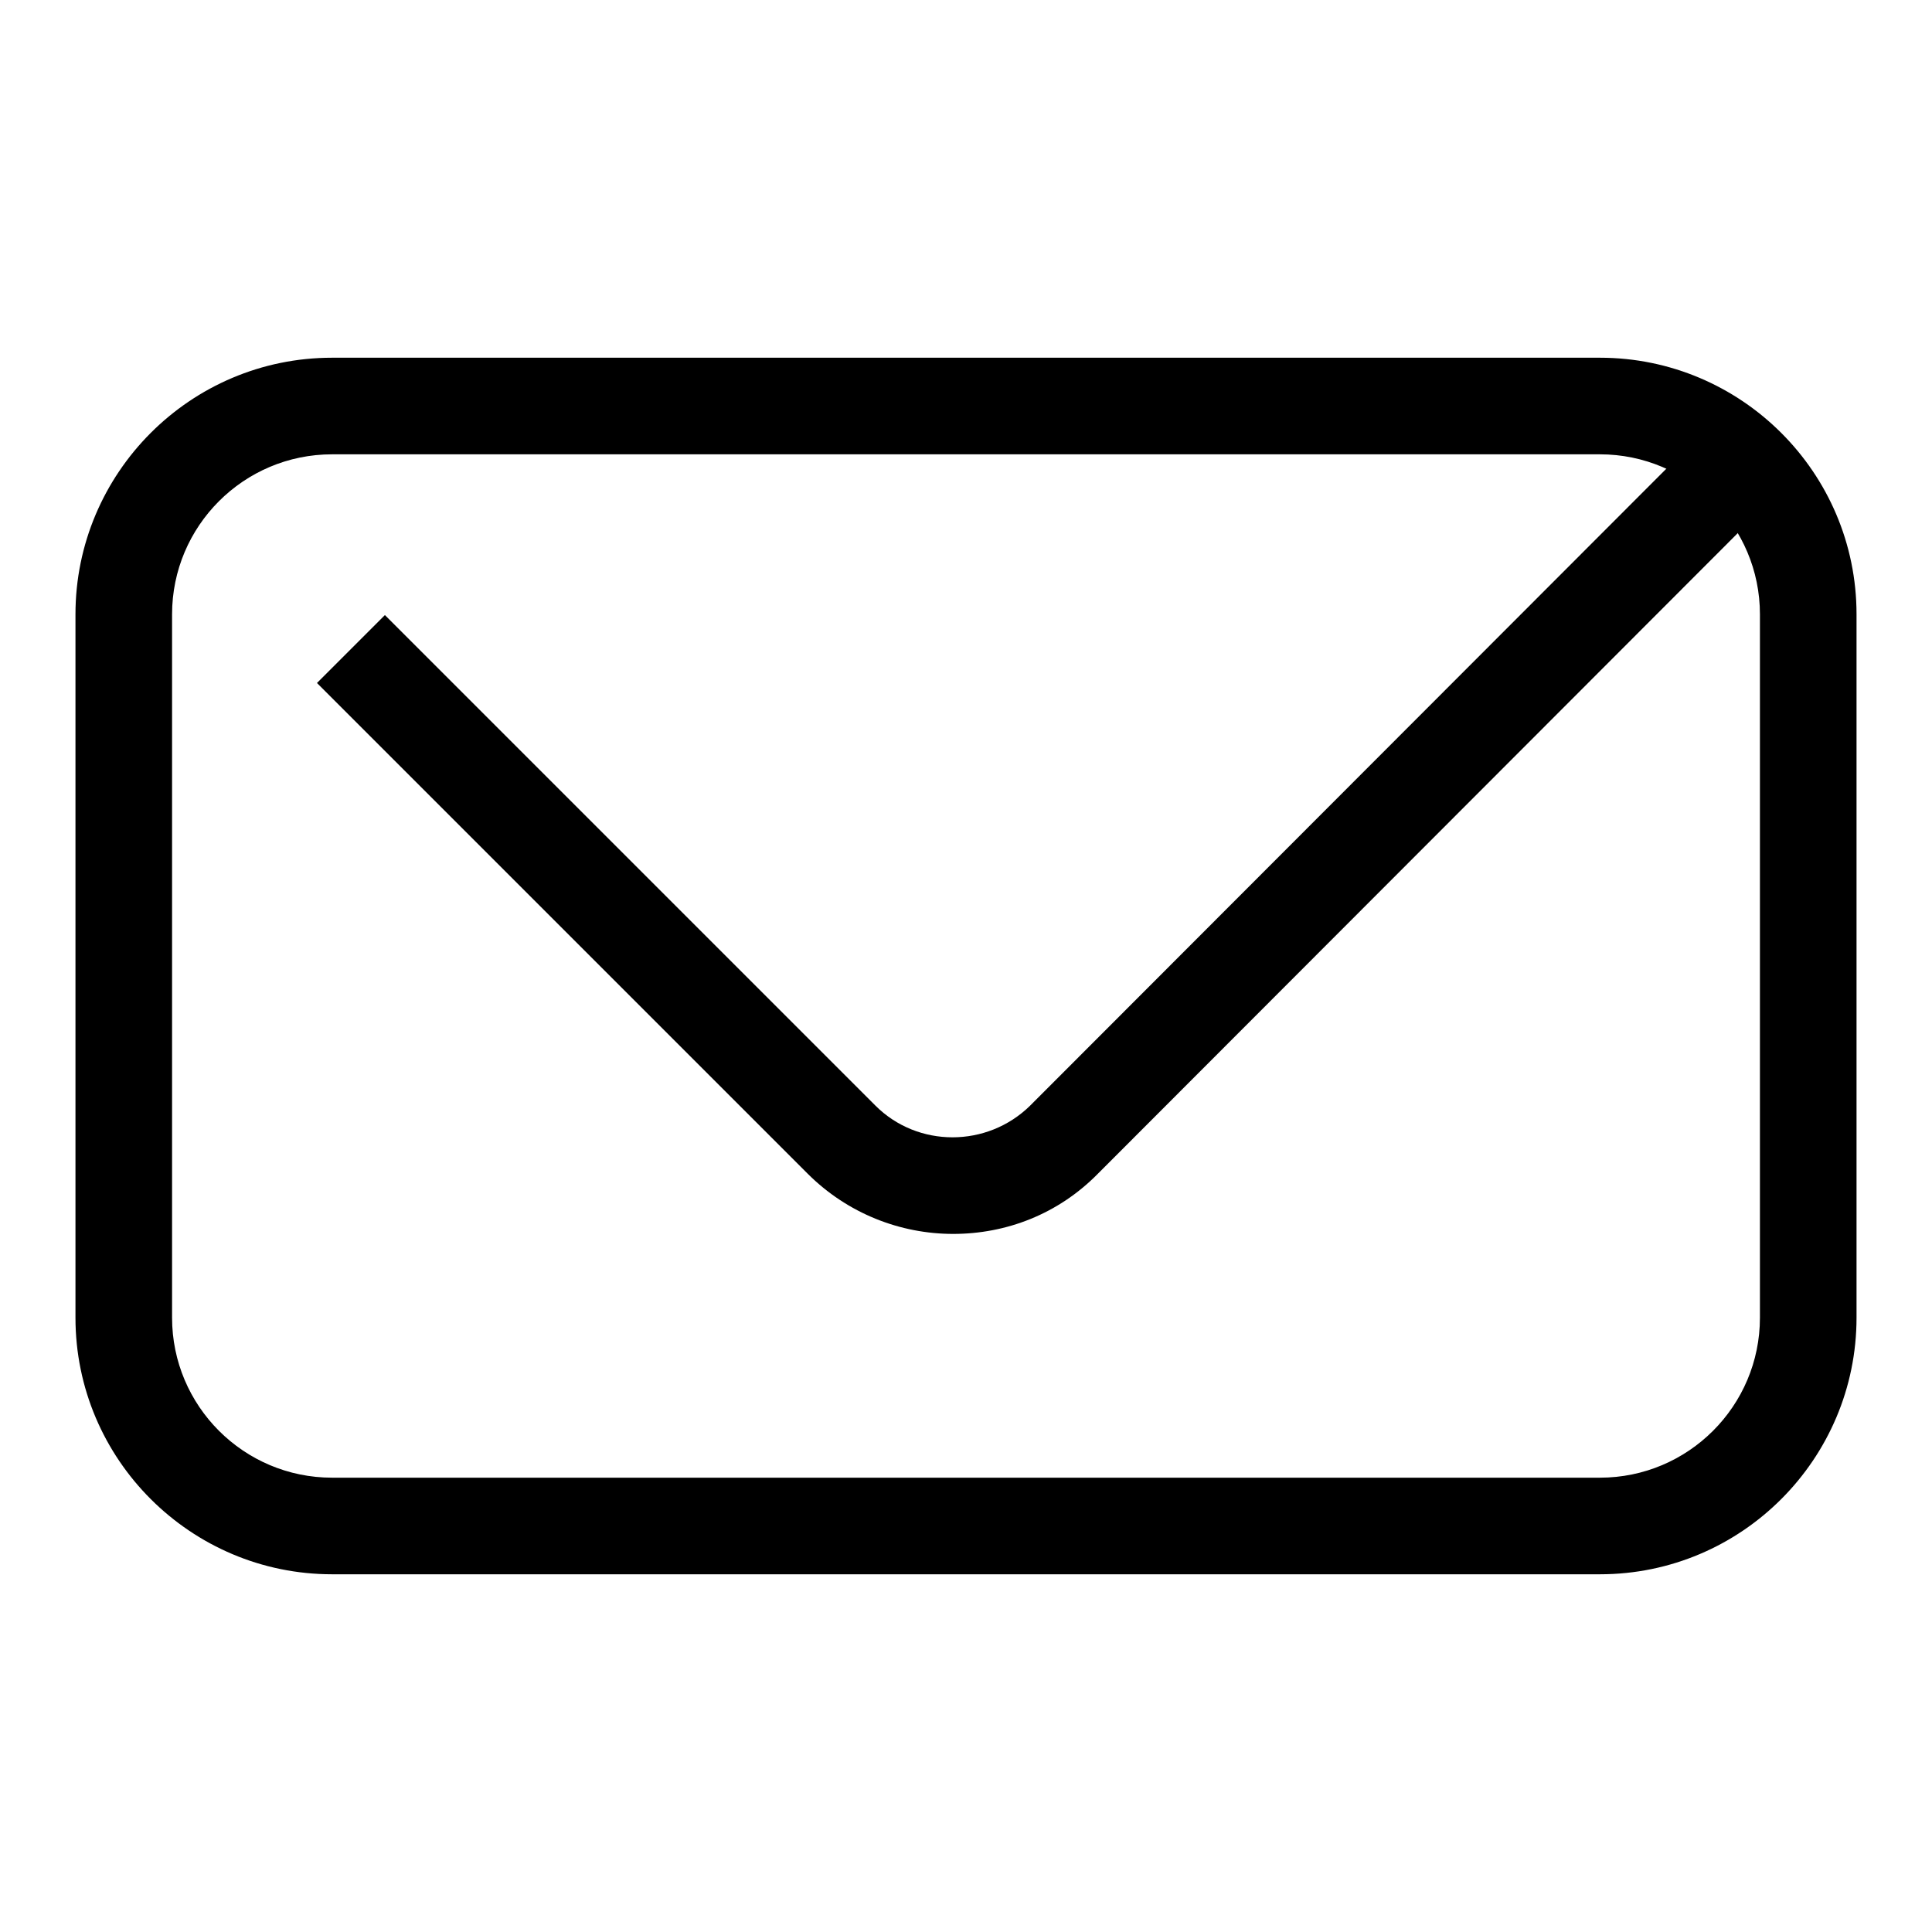 <?xml version="1.0" encoding="utf-8"?>
<!-- Svg Vector Icons : http://www.onlinewebfonts.com/icon -->
<!DOCTYPE svg PUBLIC "-//W3C//DTD SVG 1.1//EN" "http://www.w3.org/Graphics/SVG/1.1/DTD/svg11.dtd">
<svg version="1.1" xmlns="http://www.w3.org/2000/svg" xmlns:xlink="http://www.w3.org/1999/xlink" x="0px" y="0px" viewBox="0 0 256 256" enable-background="new 0 0 256 256" xml:space="preserve">
<g> <path fill="#000000" d="M212,208.6H44c-18.7,0-34-15.2-34-34V81.4c0-18.7,15.2-34,34-34H212c18.7,0,34,15.2,34,34v93.2 C246,193.3,230.8,208.6,212,208.6L212,208.6z M44,60.2c-11.7,0-21.2,9.5-21.2,21.2v93.2c0,11.7,9.5,21.2,21.2,21.2H212 c11.7,0,21.2-9.5,21.2-21.2V81.4c0-11.7-9.5-21.2-21.2-21.2H44z"/> <path fill="#000000" d="M126.3,163.5c-7,0-14-2.7-19.3-8l-65-65l9-9l65,65c5.6,5.6,14.8,5.6,20.5,0l88.7-88.8l9,9l-88.7,88.8 C140.2,160.9,133.3,163.5,126.3,163.5z"/></g>
</svg>